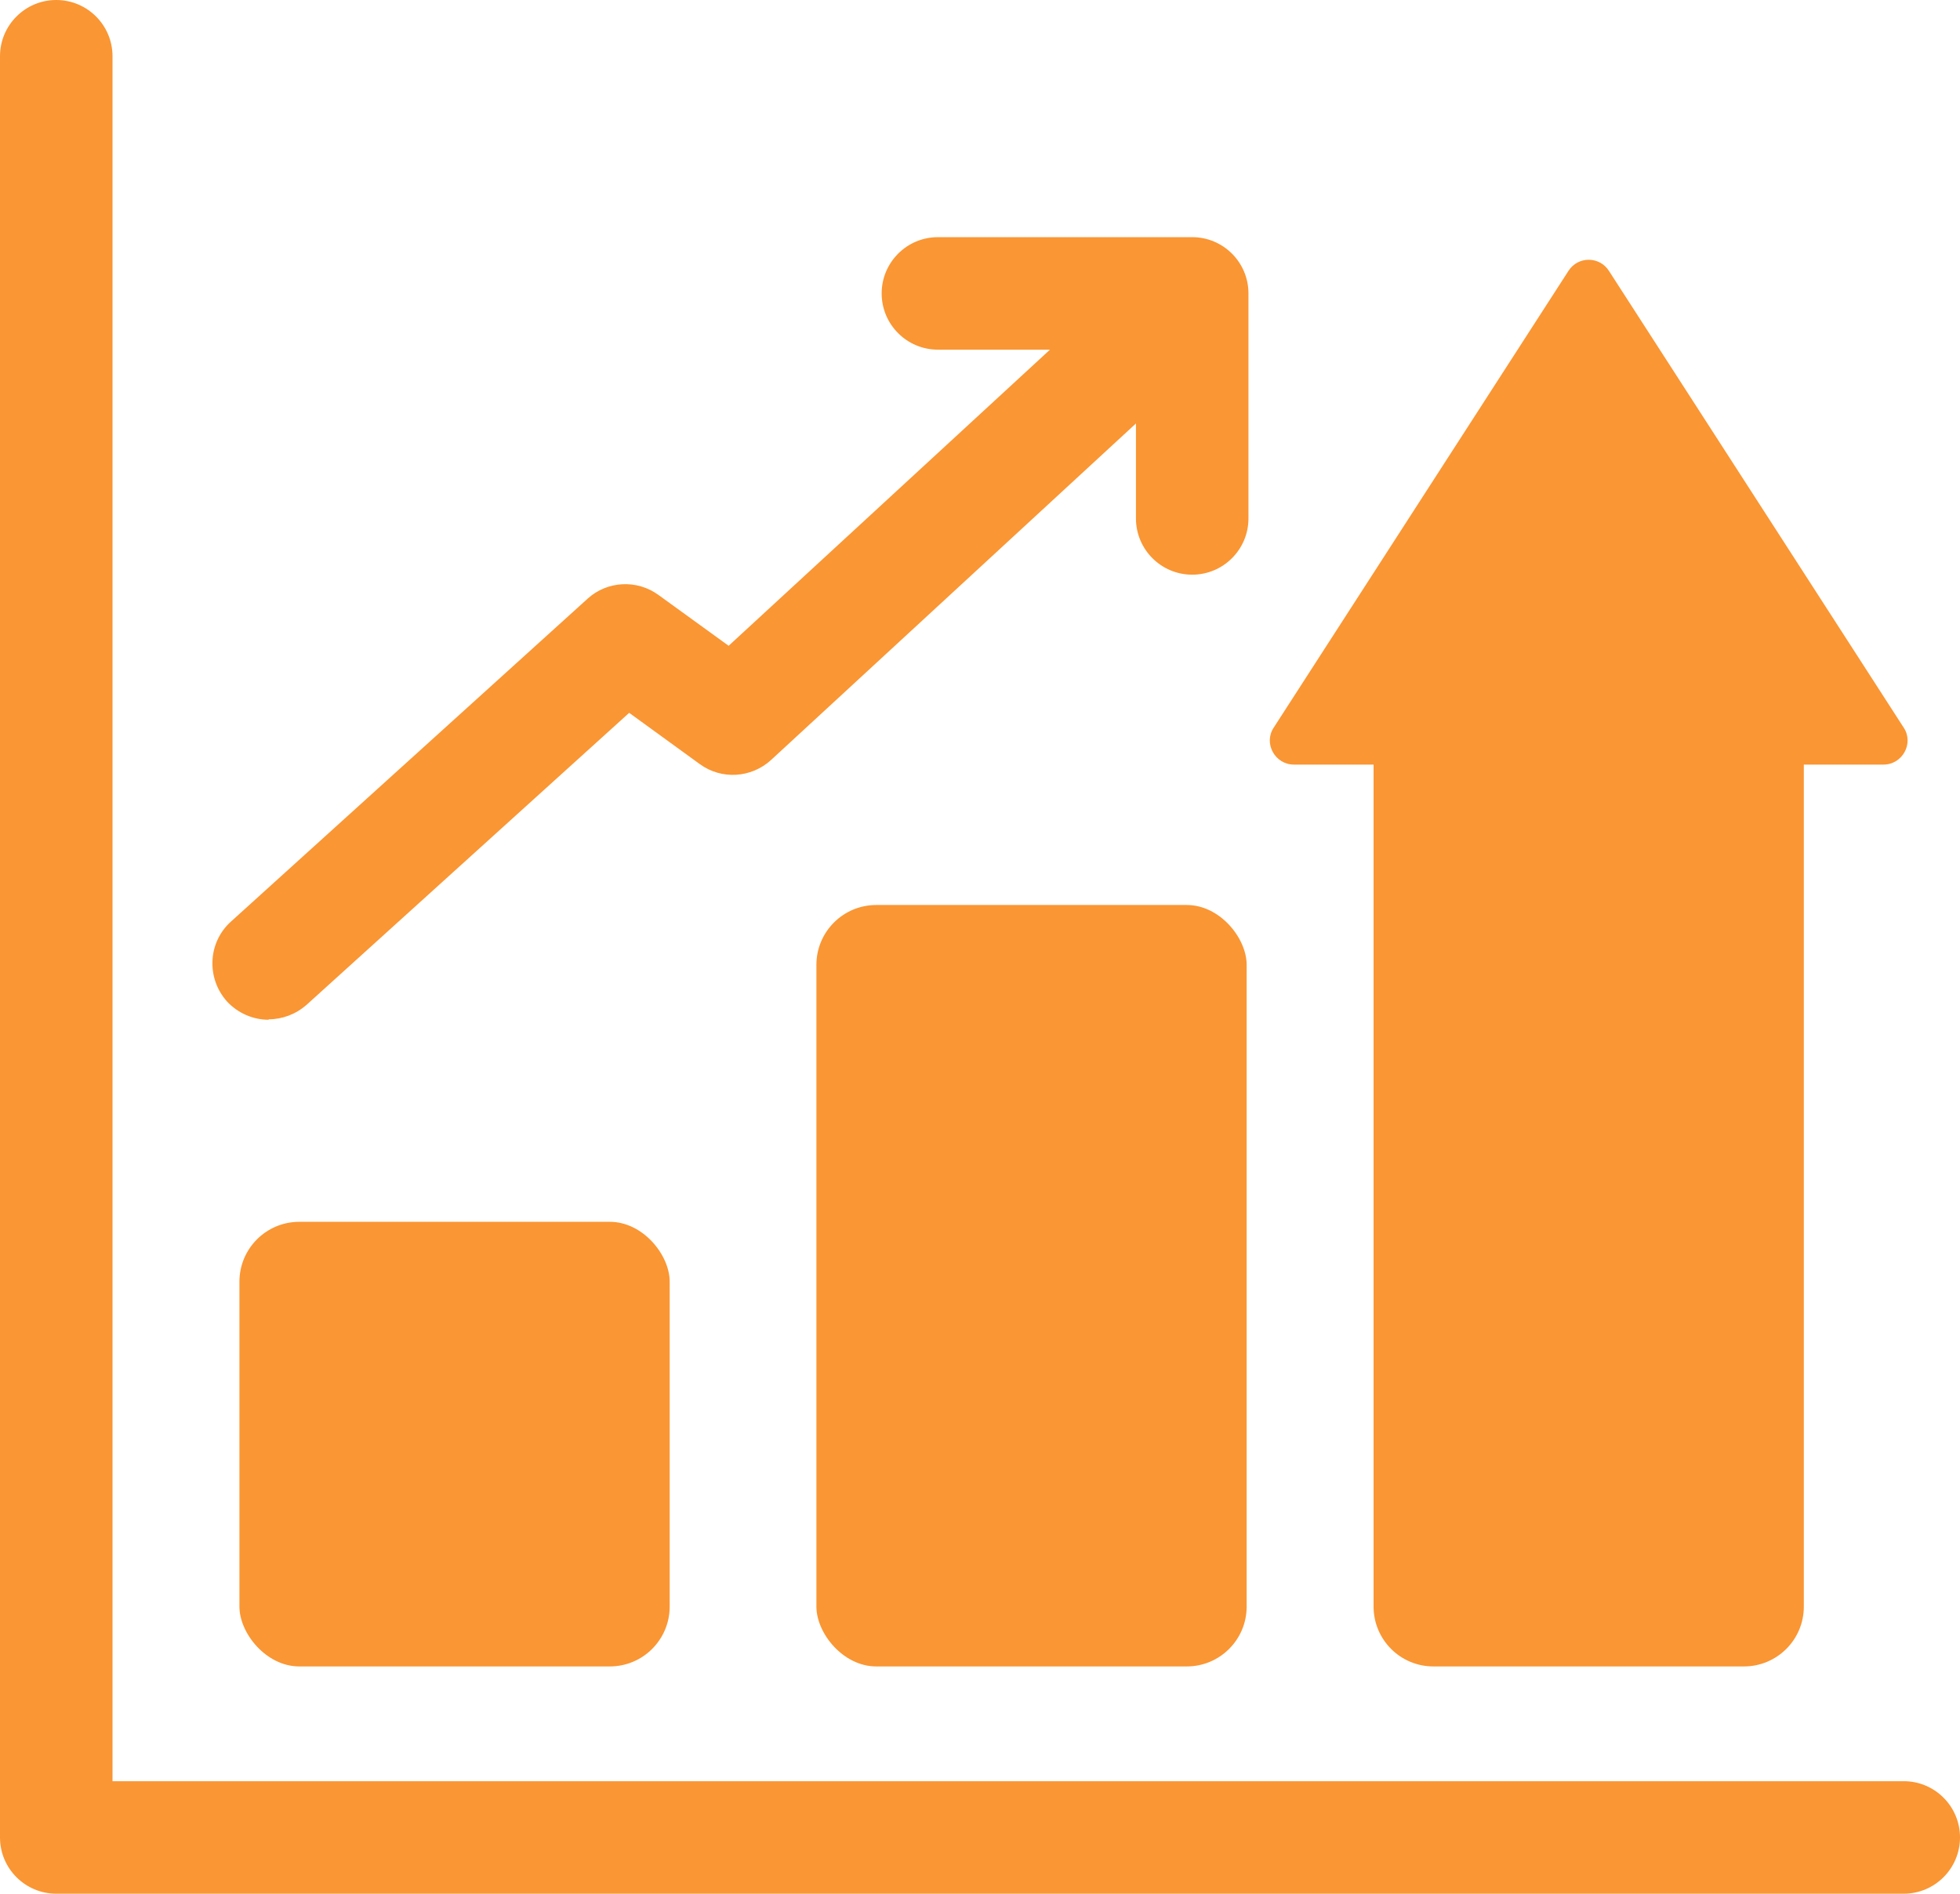 <?xml version="1.0" encoding="UTF-8"?><svg xmlns="http://www.w3.org/2000/svg" viewBox="0 0 43.55 42.08"><g id="a"/><g id="b"><g id="c"><g><rect x="5.32" y="27.15" width="9.56" height="9.88" rx="1.33" ry="1.33" style="fill:#fa9633;"/><rect x="18.14" y="20.11" width="9.56" height="16.92" rx="1.33" ry="1.33" style="fill:#fa9633;"/><path d="M28.75,16.99h1.77v18.71c0,.73,.59,1.33,1.33,1.33h6.9c.73,0,1.33-.59,1.33-1.33V16.99h1.77c.42,0,.68-.47,.45-.82l-6.55-10.15c-.21-.33-.69-.33-.9,0l-6.55,10.15c-.23,.35,.03,.82,.45,.82Z" style="fill:#fa9633;"/><path d="M42.3,39.58H2.5V1.25c0-.69-.56-1.25-1.25-1.25S0,.56,0,1.25V40.83c0,.69,.56,1.25,1.25,1.25H42.3c.69,0,1.25-.56,1.25-1.25s-.56-1.25-1.25-1.25Z" style="fill:#fa9633;"/><path d="M5.97,22.65c.3,0,.6-.11,.84-.32l7.17-6.49,1.57,1.14c.48,.35,1.14,.31,1.58-.09l8.11-7.48v2.11c0,.69,.56,1.25,1.25,1.25s1.25-.56,1.25-1.25V6.52c0-.69-.56-1.25-1.25-1.25h-5.65c-.69,0-1.25,.56-1.25,1.25s.56,1.25,1.25,1.25h2.49l-7.14,6.58-1.56-1.13c-.48-.35-1.14-.31-1.57,.08l-7.93,7.18c-.51,.46-.55,1.25-.09,1.77,.25,.27,.59,.41,.93,.41Z" style="fill:#fa9633;"/></g></g></g></svg>